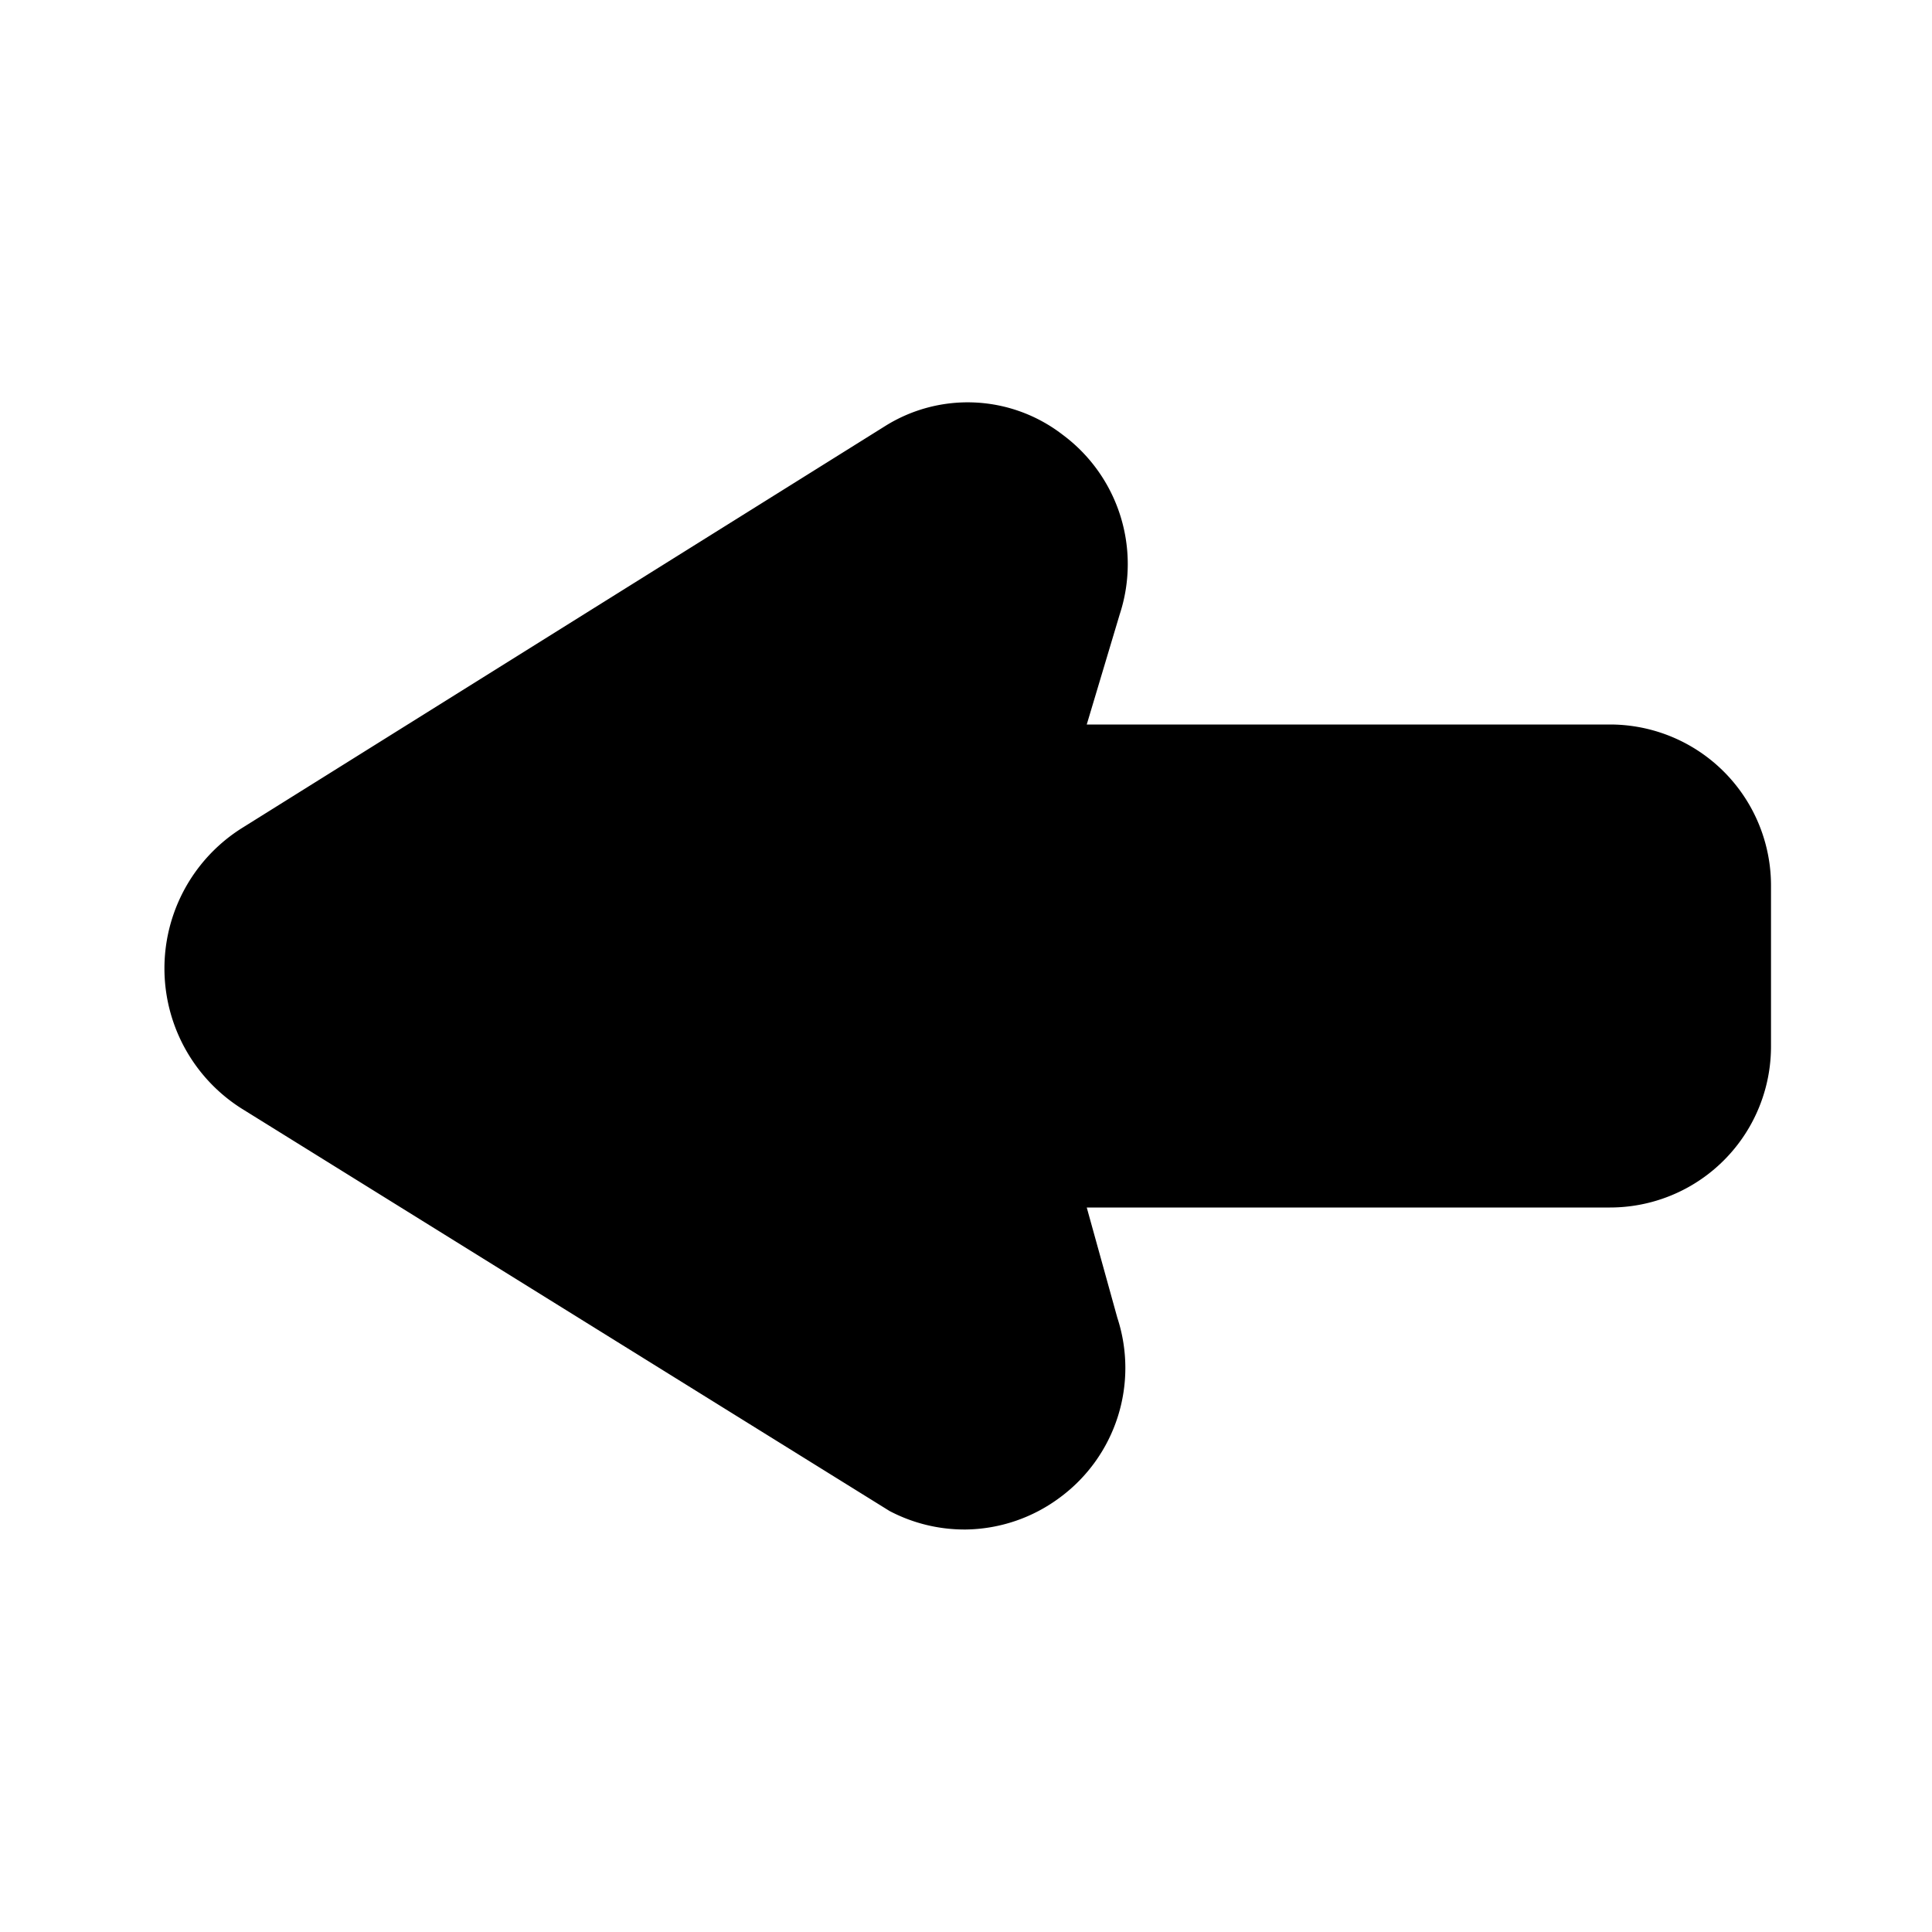 <?xml version="1.0" encoding="utf-8"?><!-- Uploaded to: SVG Repo, www.svgrepo.com, Generator: SVG Repo Mixer Tools -->
<svg fill="#000000" width="800px" height="800px" viewBox="0 0 24 24" id="cursor-left-2" data-name="Flat Color" xmlns="http://www.w3.org/2000/svg" class="icon flat-color"><path id="primary" d="M20,9H13.5l.41-1.37A2,2,0,0,0,13.2,5.4,1.93,1.93,0,0,0,11,5.29l-8,5a2.06,2.06,0,0,0,0,3.48l8.05,5A2,2,0,0,0,12,19a2,2,0,0,0,1.17-.4,2,2,0,0,0,.71-2.23L13.5,15H20a2,2,0,0,0,2-2V11A2,2,0,0,0,20,9Z" style="fill: rgb(0, 0, 0);"></path></svg>